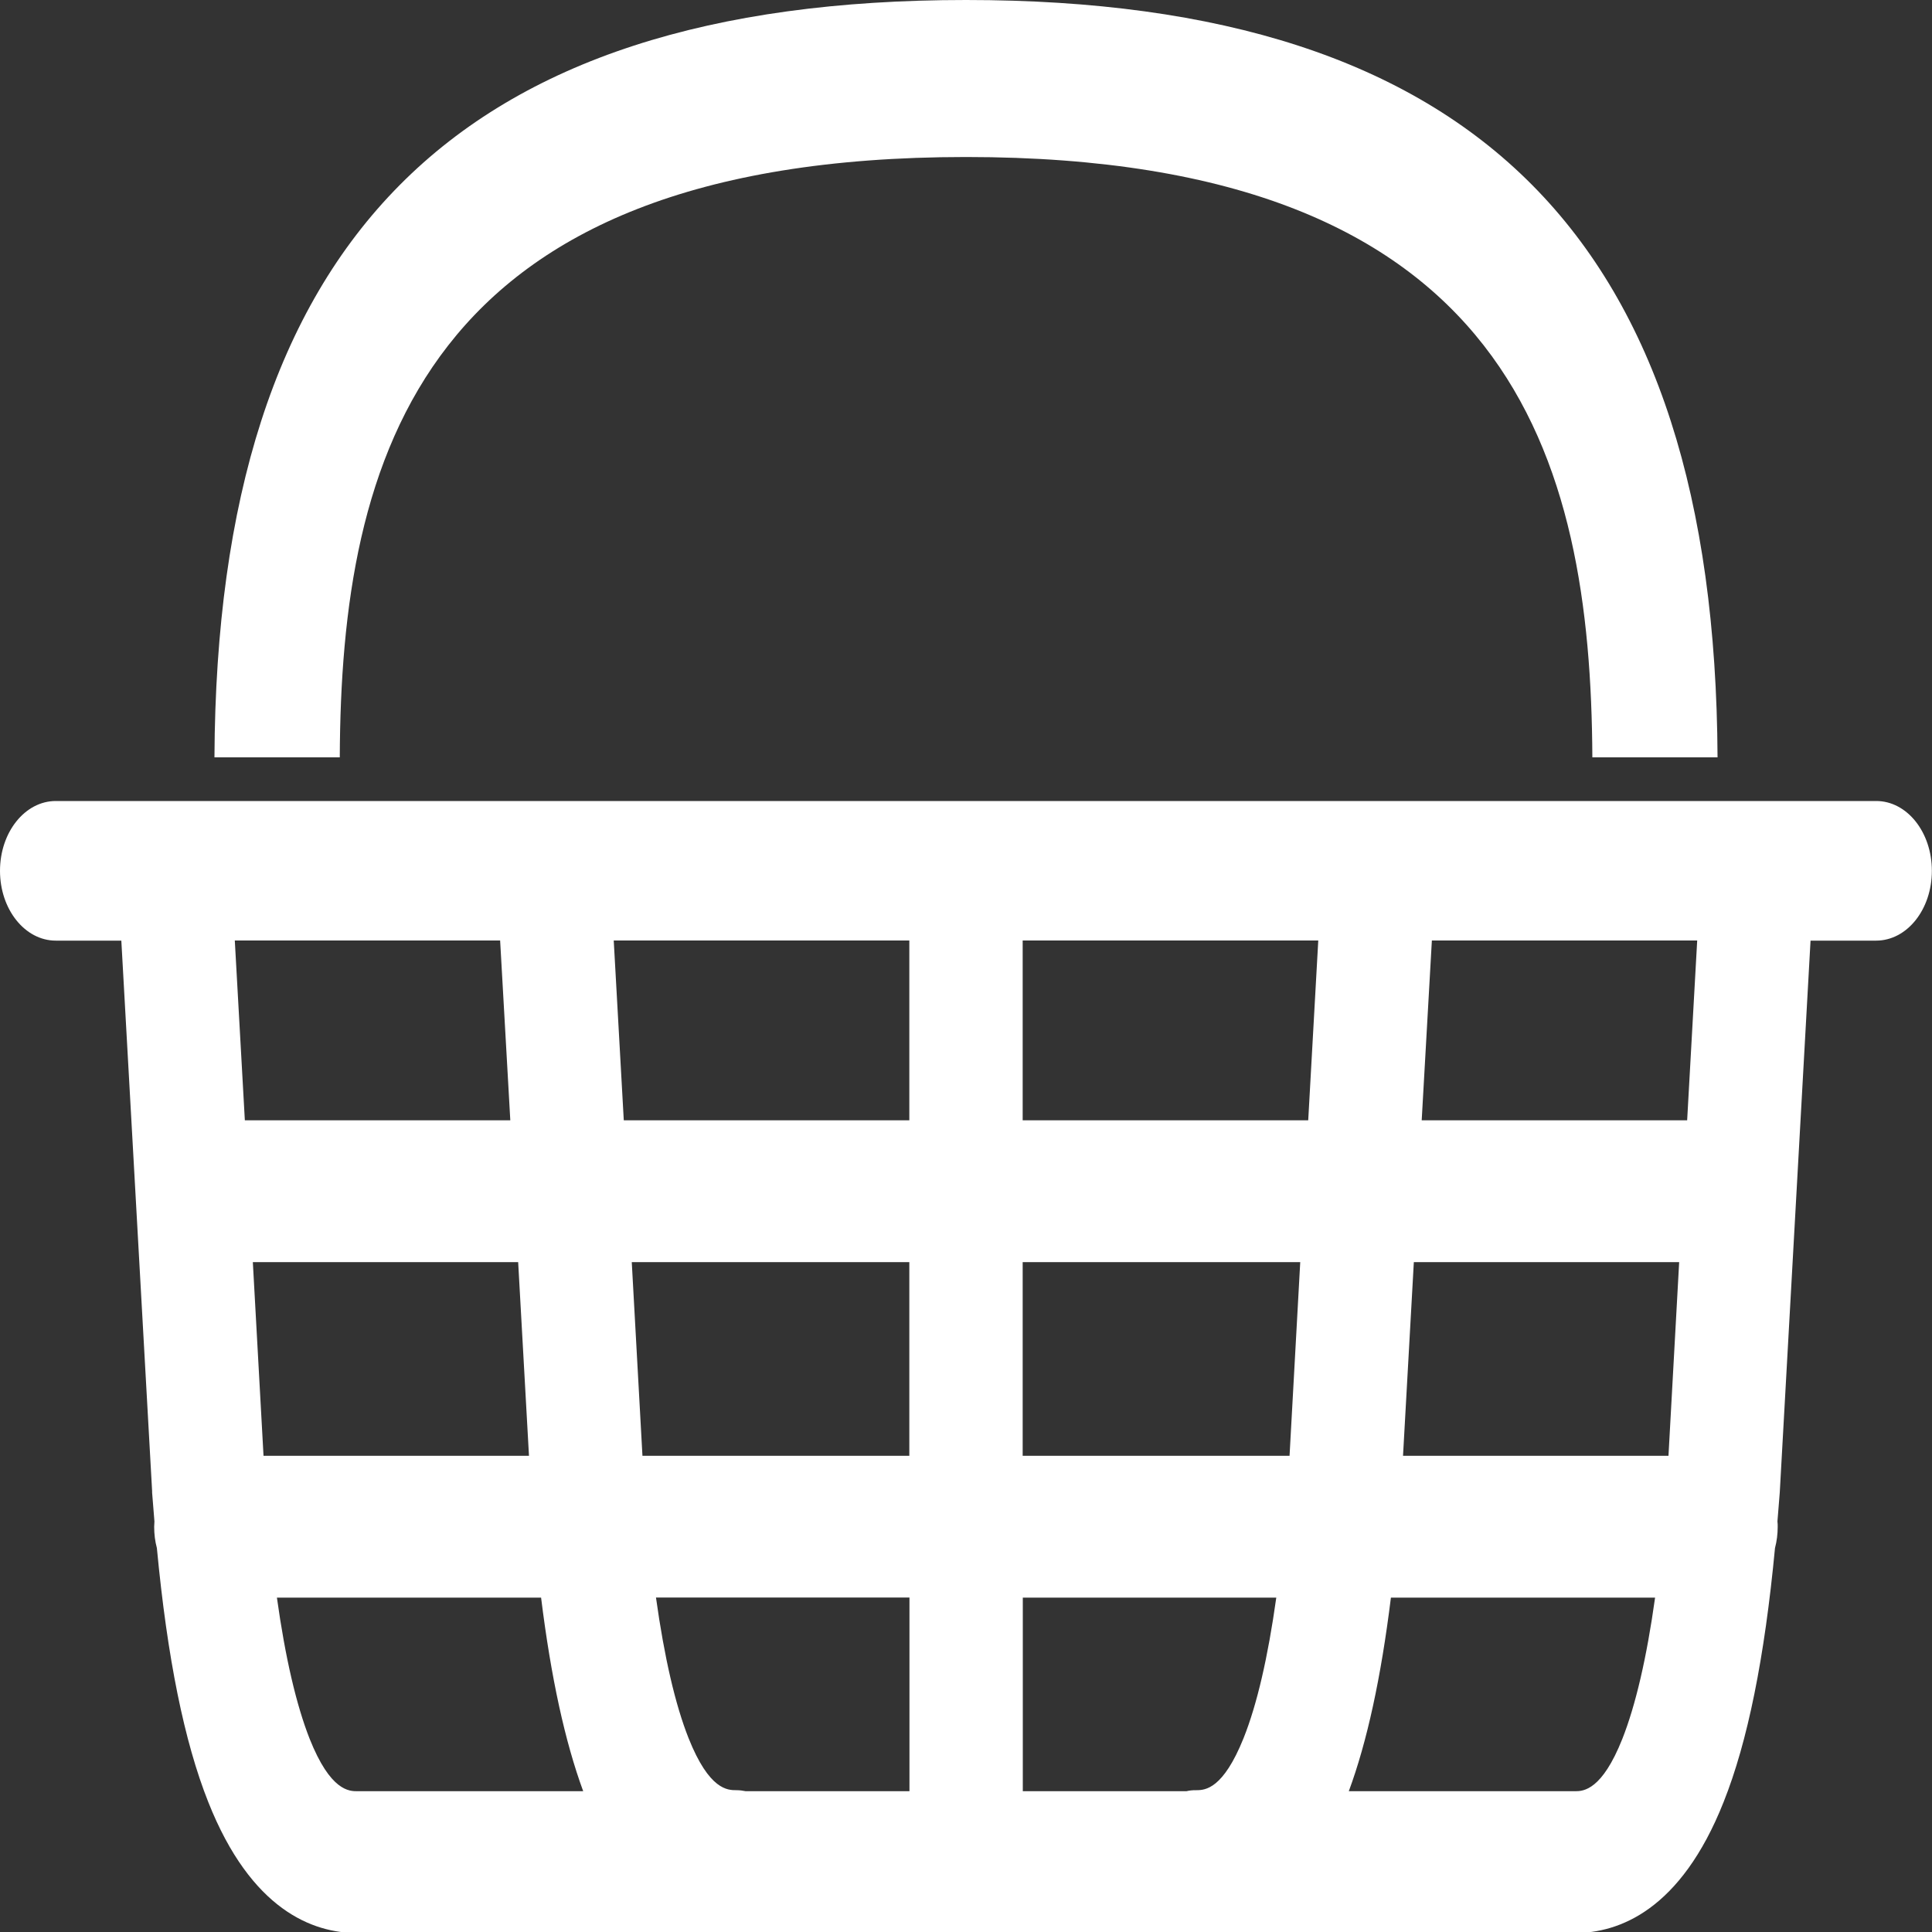 <svg width="15" height="15" viewBox="0 0 15 15" fill="none" xmlns="http://www.w3.org/2000/svg">
<rect x="0" y="0" width="15" height="15" fill="#333333" stroke="none"/>
<path d="M2.638 5.88C2.648 3.564 3.254 1.219 7.5 1.219C11.746 1.219 12.351 3.564 12.363 5.88H13.335C13.315 1.869 11.461 0 7.5 0C3.539 0 1.684 1.869 1.665 5.88H2.638Z" fill="white"/>
<path d="M14.567 6.219H0.433C0.194 6.219 0 6.461 0 6.761C0 7.061 0.194 7.303 0.433 7.303H0.942L1.181 11.576V11.588C1.187 11.664 1.193 11.739 1.199 11.812C1.199 11.826 1.197 11.84 1.197 11.854C1.197 11.912 1.204 11.967 1.218 12.019C1.299 12.875 1.431 13.523 1.617 13.991C1.95 14.831 2.429 15.008 2.773 15.008H12.226C12.57 15.008 13.049 14.831 13.382 13.991C13.569 13.522 13.7 12.874 13.781 12.019C13.795 11.966 13.802 11.911 13.802 11.854C13.802 11.84 13.802 11.826 13.8 11.812C13.806 11.739 13.812 11.664 13.818 11.588L14.057 7.303H14.566C14.806 7.303 14.999 7.061 14.999 6.761C14.999 6.461 14.806 6.219 14.567 6.219ZM1.823 7.302H3.883L3.962 8.698H1.901L1.823 7.302ZM1.963 9.799H4.023L4.107 11.303H2.046L1.963 9.799ZM2.775 13.907C2.712 13.907 2.566 13.907 2.404 13.5C2.301 13.238 2.215 12.871 2.15 12.404H4.201C4.278 13.026 4.387 13.523 4.528 13.907H2.775ZM7.06 13.907H5.79C5.766 13.902 5.742 13.899 5.718 13.899C5.65 13.899 5.507 13.899 5.346 13.495C5.243 13.235 5.158 12.869 5.093 12.403H7.061V13.906L7.06 13.907ZM7.06 11.303H4.988L4.905 9.799H7.06V11.303ZM4.843 8.698L4.765 7.302H7.06V8.698H4.843ZM9.655 13.495C9.497 13.888 9.359 13.899 9.289 13.899C9.287 13.899 9.283 13.899 9.283 13.899C9.259 13.899 9.235 13.901 9.211 13.907H7.941V12.404H9.909C9.844 12.869 9.759 13.235 9.655 13.495L9.655 13.495ZM10.012 11.303H7.94V9.799H10.095L10.012 11.303ZM7.94 8.698V7.302H10.235L10.157 8.698H7.94ZM12.596 13.5C12.438 13.898 12.295 13.907 12.23 13.907H10.472C10.614 13.523 10.722 13.026 10.799 12.404H12.85C12.785 12.871 12.699 13.239 12.596 13.5ZM12.954 11.303H10.893L10.977 9.799H13.037L12.954 11.303ZM13.099 8.698H11.038L11.117 7.302H13.177L13.099 8.698Z" fill="white"/>
</svg>
